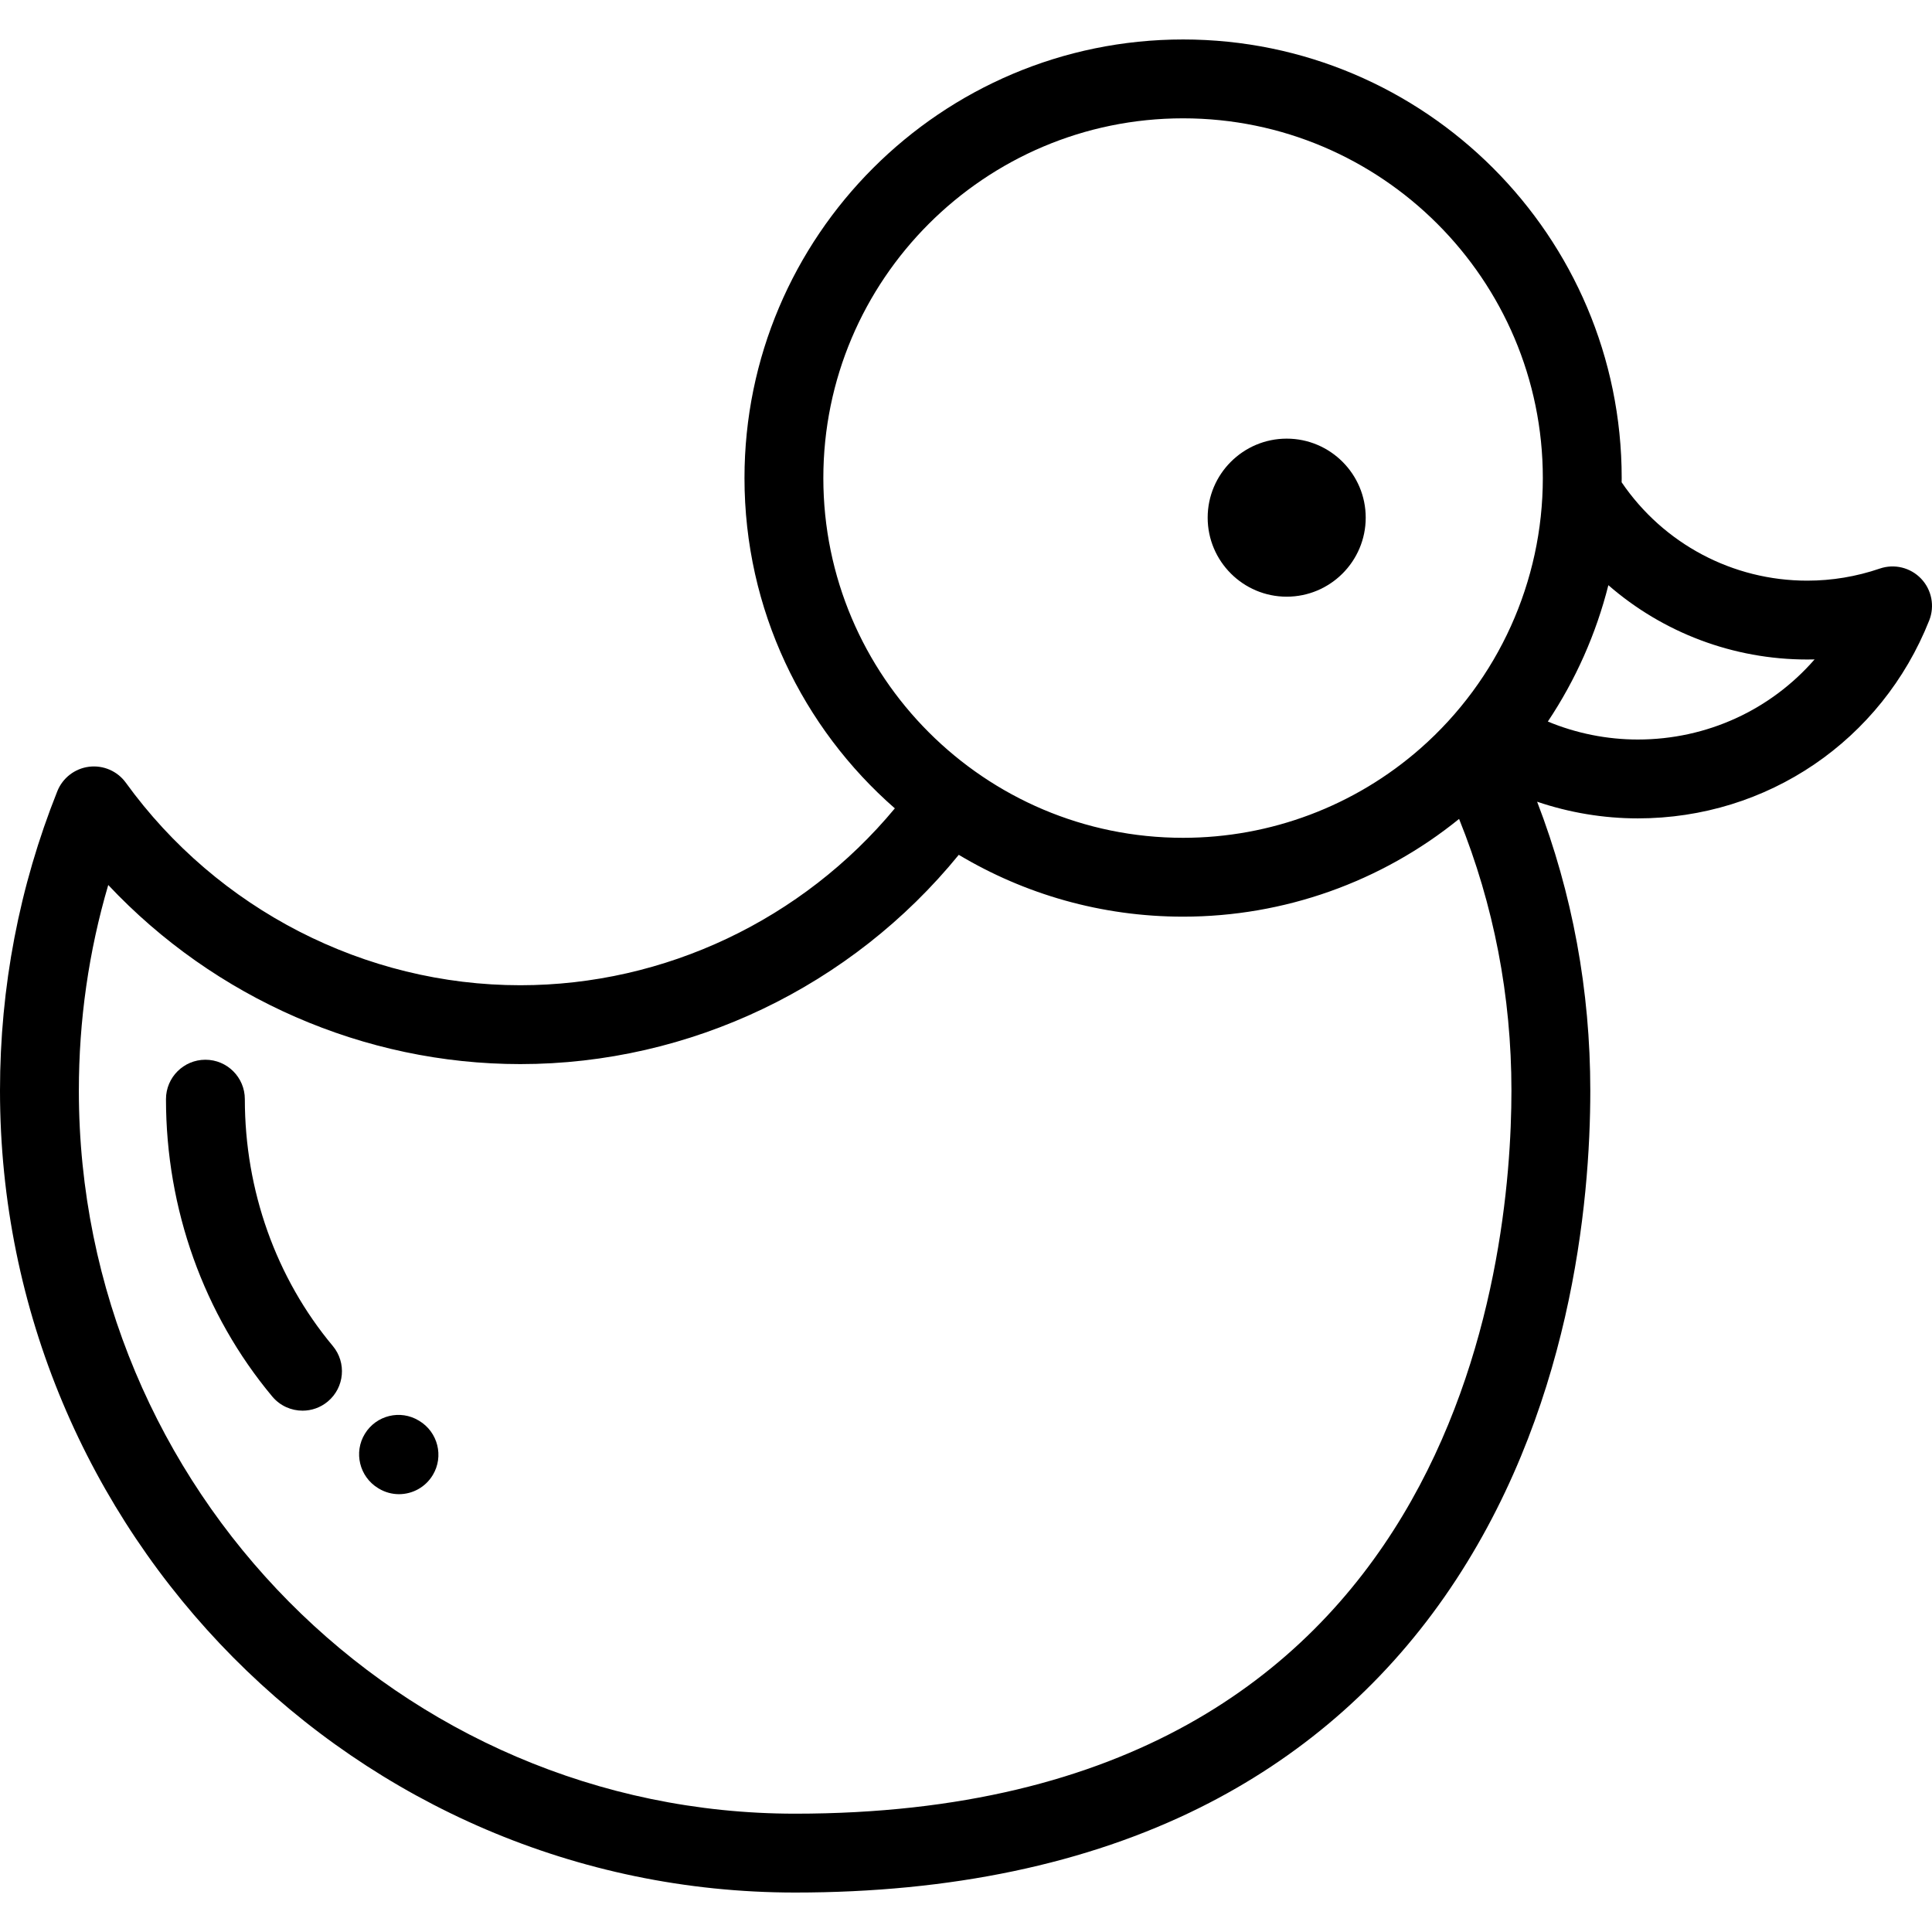 <?xml version="1.0" encoding="iso-8859-1"?>
<!-- Generator: Adobe Illustrator 19.0.0, SVG Export Plug-In . SVG Version: 6.00 Build 0)  -->
<svg version="1.1" id="Layer_1" xmlns="http://www.w3.org/2000/svg" xmlns:xlink="http://www.w3.org/1999/xlink" x="0px" y="0px"
	 viewBox="0 0 512 512" style="enable-background:new 0 0 512 512;" xml:space="preserve">
<g>
	<g>
		<path d="M111.102,376.54c-0.005-0.003-0.07-0.043-0.075-0.046c-4.926-3.008-11.318-1.44-14.331,3.477
			c-3.011,4.918-1.439,11.364,3.476,14.381l0.212,0.13c1.681,1.011,3.53,1.492,5.354,1.492c3.543,0,6.996-1.813,8.958-5.077
			C117.672,385.952,116.046,379.515,111.102,376.54z"/>
	</g>
</g>
<g>
	<g>
		<path d="M88.191,356.694c-15.03-17.994-23.307-41.222-23.307-65.404c0-5.771-4.679-10.449-10.449-10.449
			c-5.77,0-10.449,4.678-10.449,10.449c0,29.069,10.003,57.055,28.166,78.801c2.067,2.473,5.035,3.75,8.025,3.75
			c2.362,0,4.74-0.797,6.693-2.429C91.3,367.712,91.891,361.123,88.191,356.694z"/>
	</g>
</g>
<g>
	<g>
		<path d="M509.114,153.353c-2.813-2.952-7.089-3.998-10.946-2.677c-6.212,2.125-12.686,3.204-19.242,3.204
			c-19.733,0-38.072-9.741-49.177-26.068c0.004-0.373,0.016-0.745,0.016-1.119c0-64.092-52.141-116.234-116.233-116.234
			S197.297,62.601,197.297,126.693c0,34.876,15.443,66.21,39.847,87.533c-24.48,29.501-60.931,46.873-99.255,46.873
			c-41.141,0-80.218-20.06-104.531-53.66c-2.234-3.086-5.966-4.707-9.75-4.244c-3.78,0.469-7.007,2.958-8.42,6.496
			C5.111,234.935,0,261.626,0,289.023c0,117.183,94.53,212.519,210.721,212.519c41.199,0,77.293-7.571,107.279-22.503
			c26.275-13.084,48.087-31.89,64.831-55.894c33.598-48.167,38.614-104.706,38.614-134.121c0-26.549-4.734-52.222-14.091-76.561
			c8.561,2.903,17.59,4.416,26.686,4.416c34.27,0,64.582-20.593,77.224-52.462C512.767,160.625,511.929,156.305,509.114,153.353z
			 M210.721,480.644c-104.669,0-189.823-85.961-189.823-191.621c0-18.625,2.614-36.886,7.788-54.491
			c28.203,30.005,67.797,47.465,109.202,47.465c45,0,87.767-20.572,116.198-55.459c17.404,10.401,37.738,16.388,59.445,16.388
			c26.704,0,52.49-9.167,73.142-25.901c9.201,22.815,13.874,46.969,13.874,71.997C400.547,333.976,386.858,480.644,210.721,480.644z
			 M376.491,198.283c-17.398,15.313-39.757,23.746-62.961,23.746c-52.568,0-95.337-42.768-95.337-95.335
			c0-52.569,42.769-95.336,95.337-95.336s95.335,42.768,95.335,95.336C408.865,154.076,397.065,180.171,376.491,198.283z
			 M434.039,195.98c-8.198,0-16.322-1.638-23.845-4.764c7.367-11.039,12.793-23.265,16.039-36.136
			c14.443,12.563,33.057,19.696,52.694,19.696c0.651,0,1.302-0.007,1.952-0.023C469.315,188.047,452.439,195.98,434.039,195.98z"/>
	</g>
</g>
<g>
	<g>
		<path d="M340.988,116.244c-11.547,0-20.942,9.395-20.942,20.942c0,11.546,9.395,20.941,20.942,20.941
			c11.546,0,20.94-9.394,20.94-20.941C361.928,125.639,352.534,116.244,340.988,116.244z"/>
	</g>
</g>
<g>
</g>
<g>
</g>
<g>
</g>
<g>
</g>
<g>
</g>
<g>
</g>
<g>
</g>
<g>
</g>
<g>
</g>
<g>
</g>
<g>
</g>
<g>
</g>
<g>
</g>
<g>
</g>
<g>
</g>
</svg>
